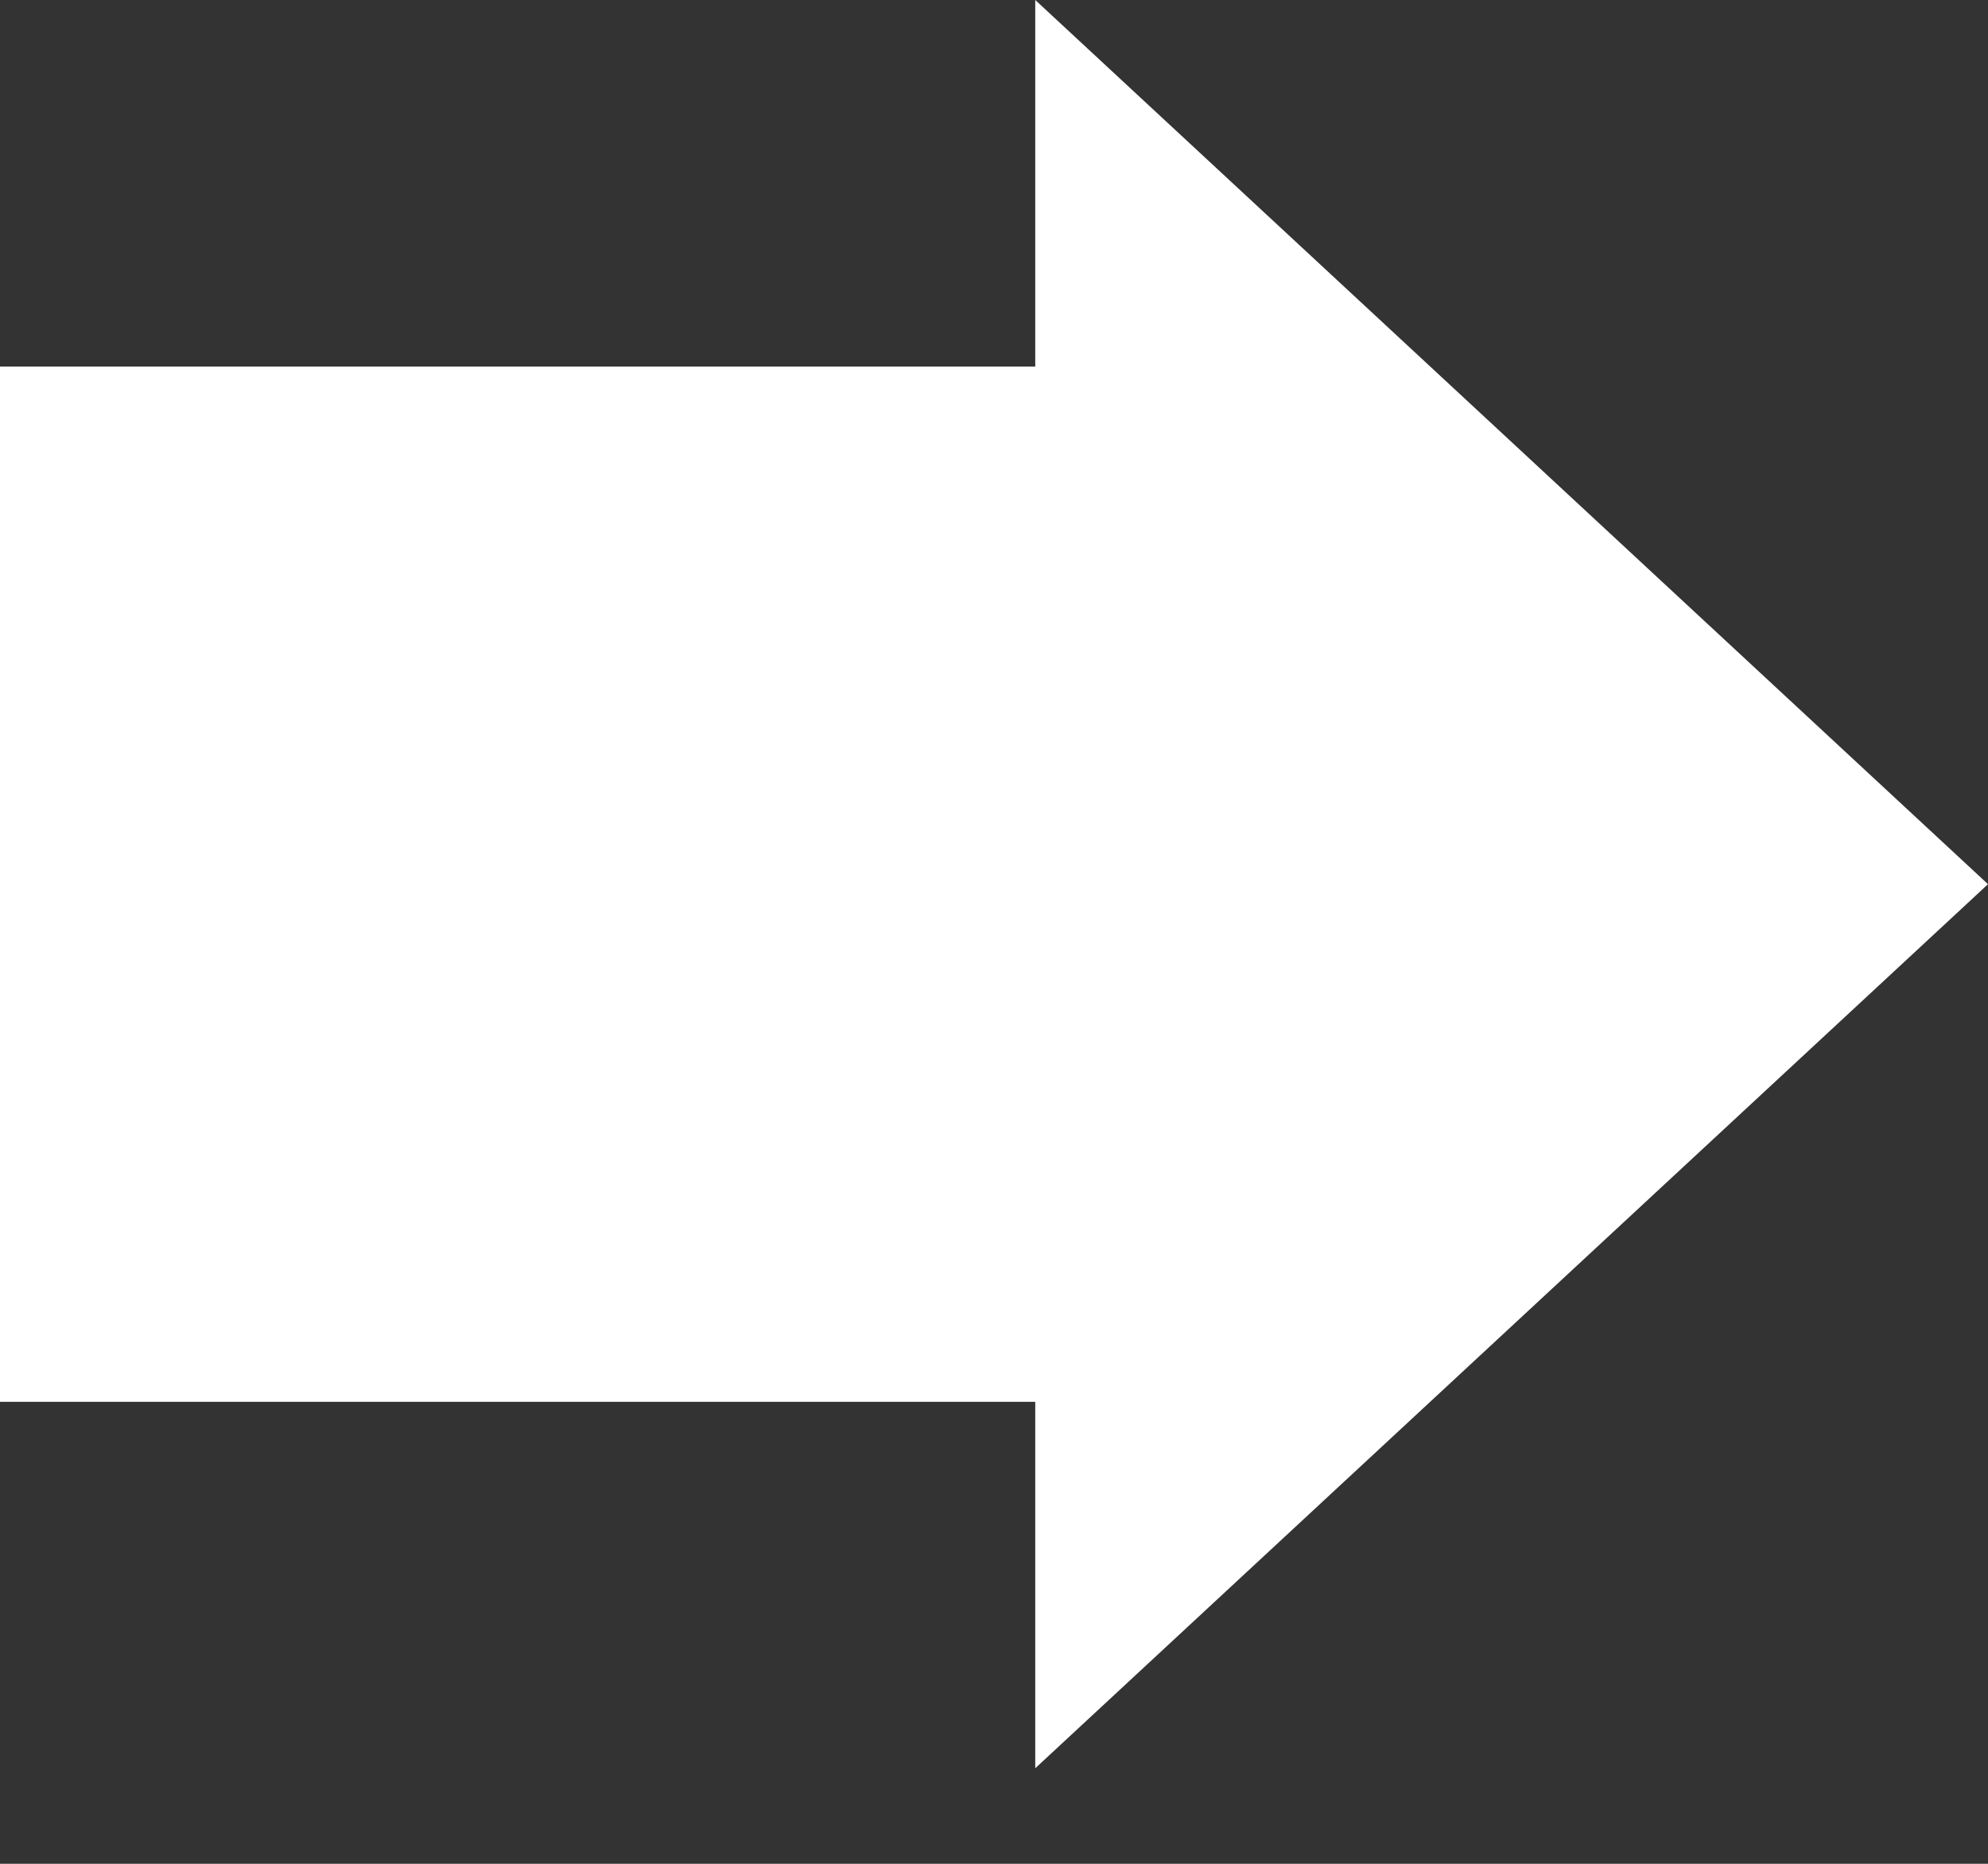 <?xml version="1.0" encoding="UTF-8"?> <svg xmlns="http://www.w3.org/2000/svg" width="16" height="15" viewBox="0 0 16 15" fill="none"><rect x="0" y="0" width="16" height="15" fill="#333333" stroke="none"/><path d="M16 7.116L8.332 0V2.95H0V11.282H8.332V14.231L16 7.116Z" fill="white"></path></svg> 